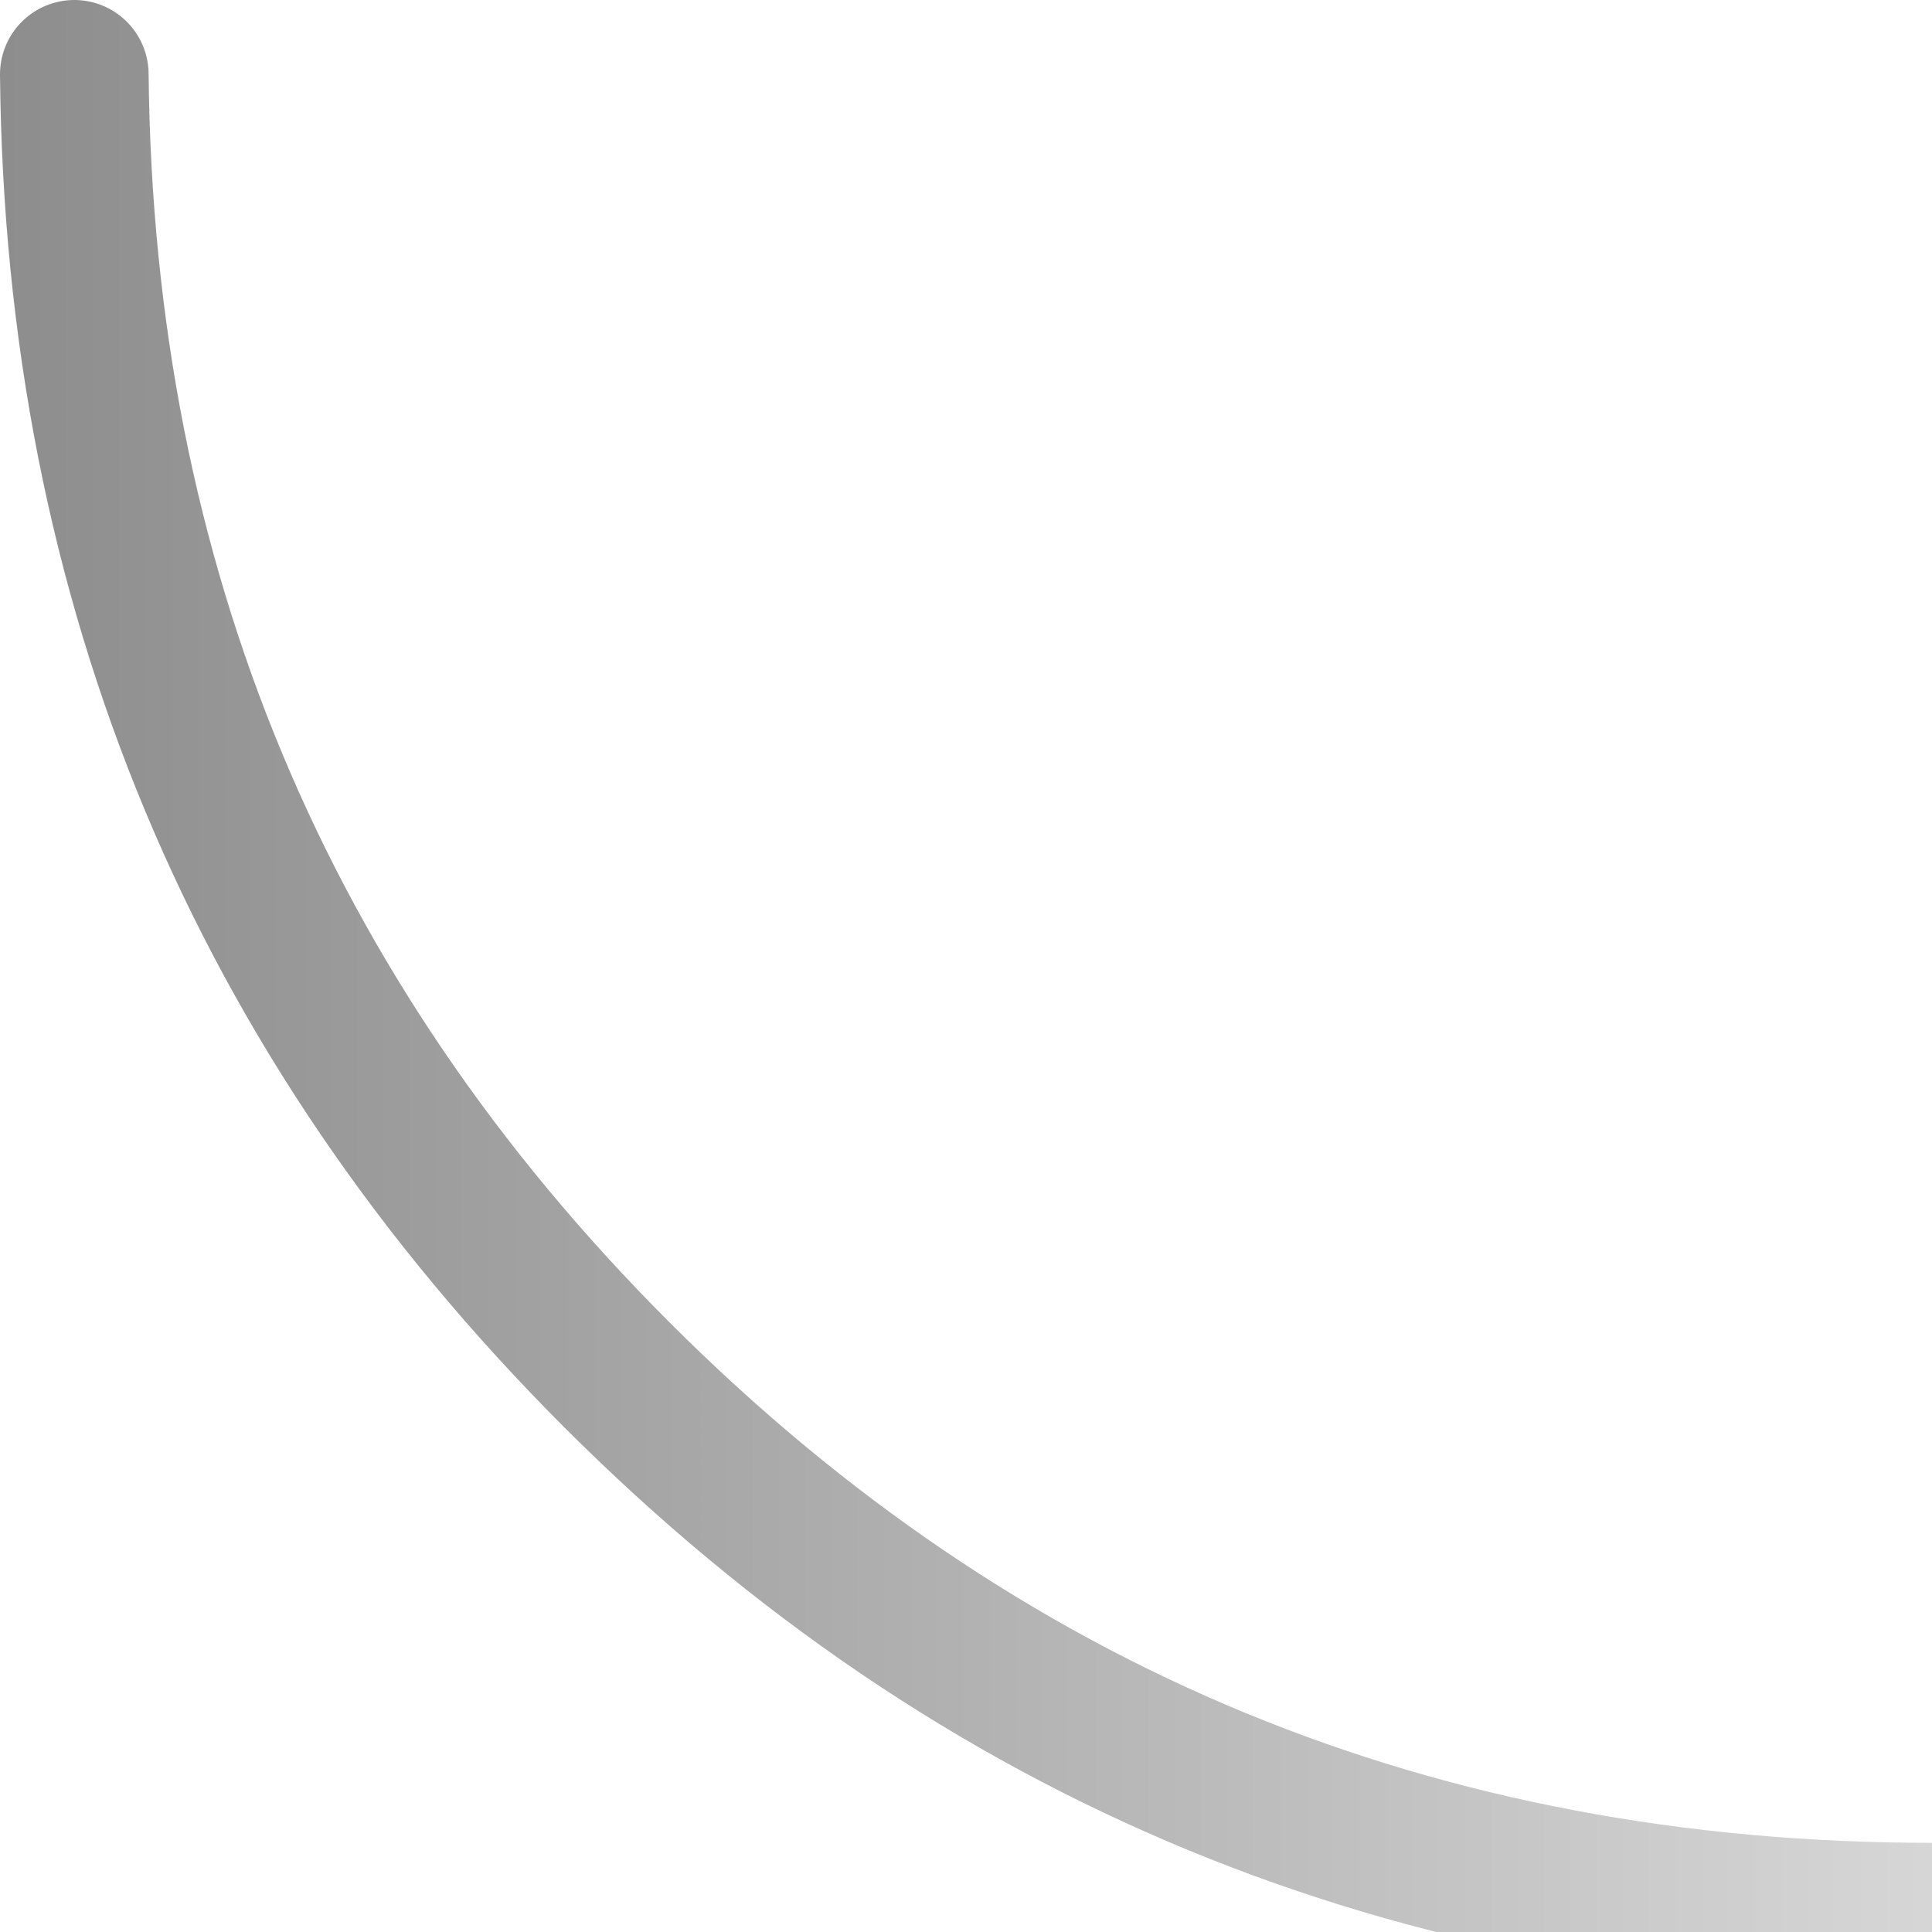 
<svg xmlns="http://www.w3.org/2000/svg" version="1.1" xmlns:xlink="http://www.w3.org/1999/xlink" preserveAspectRatio="none" x="0px" y="0px" width="13px" height="13px" viewBox="0 0 13 13">
<defs>
<linearGradient id="Gradient_1" gradientUnits="userSpaceOnUse" x1="-0.5" y1="6.2" x2="13" y2="6.2" spreadMethod="pad">
<stop  offset="0%" stop-color="#8D8D8D"/>

<stop  offset="100%" stop-color="#D9D9D9"/>
</linearGradient>

<path id="Symbol_2_copy_0_Layer0_0_1_STROKES" stroke="url(#Gradient_1)" stroke-width="1" stroke-linejoin="round" stroke-linecap="round" fill="none" d="
M 12.5 12.4
Q 7.3 12.4 3.65 8.75 0.05 5.15 0 0"/>
</defs>

<g transform="matrix( 1, 0, 0, 1, 0.5,0.5) ">
<g transform="matrix( 1, 0, 0, 1, 0,0) ">
<use xlink:href="#Symbol_2_copy_0_Layer0_0_1_STROKES"/>
</g>
</g>
</svg>

